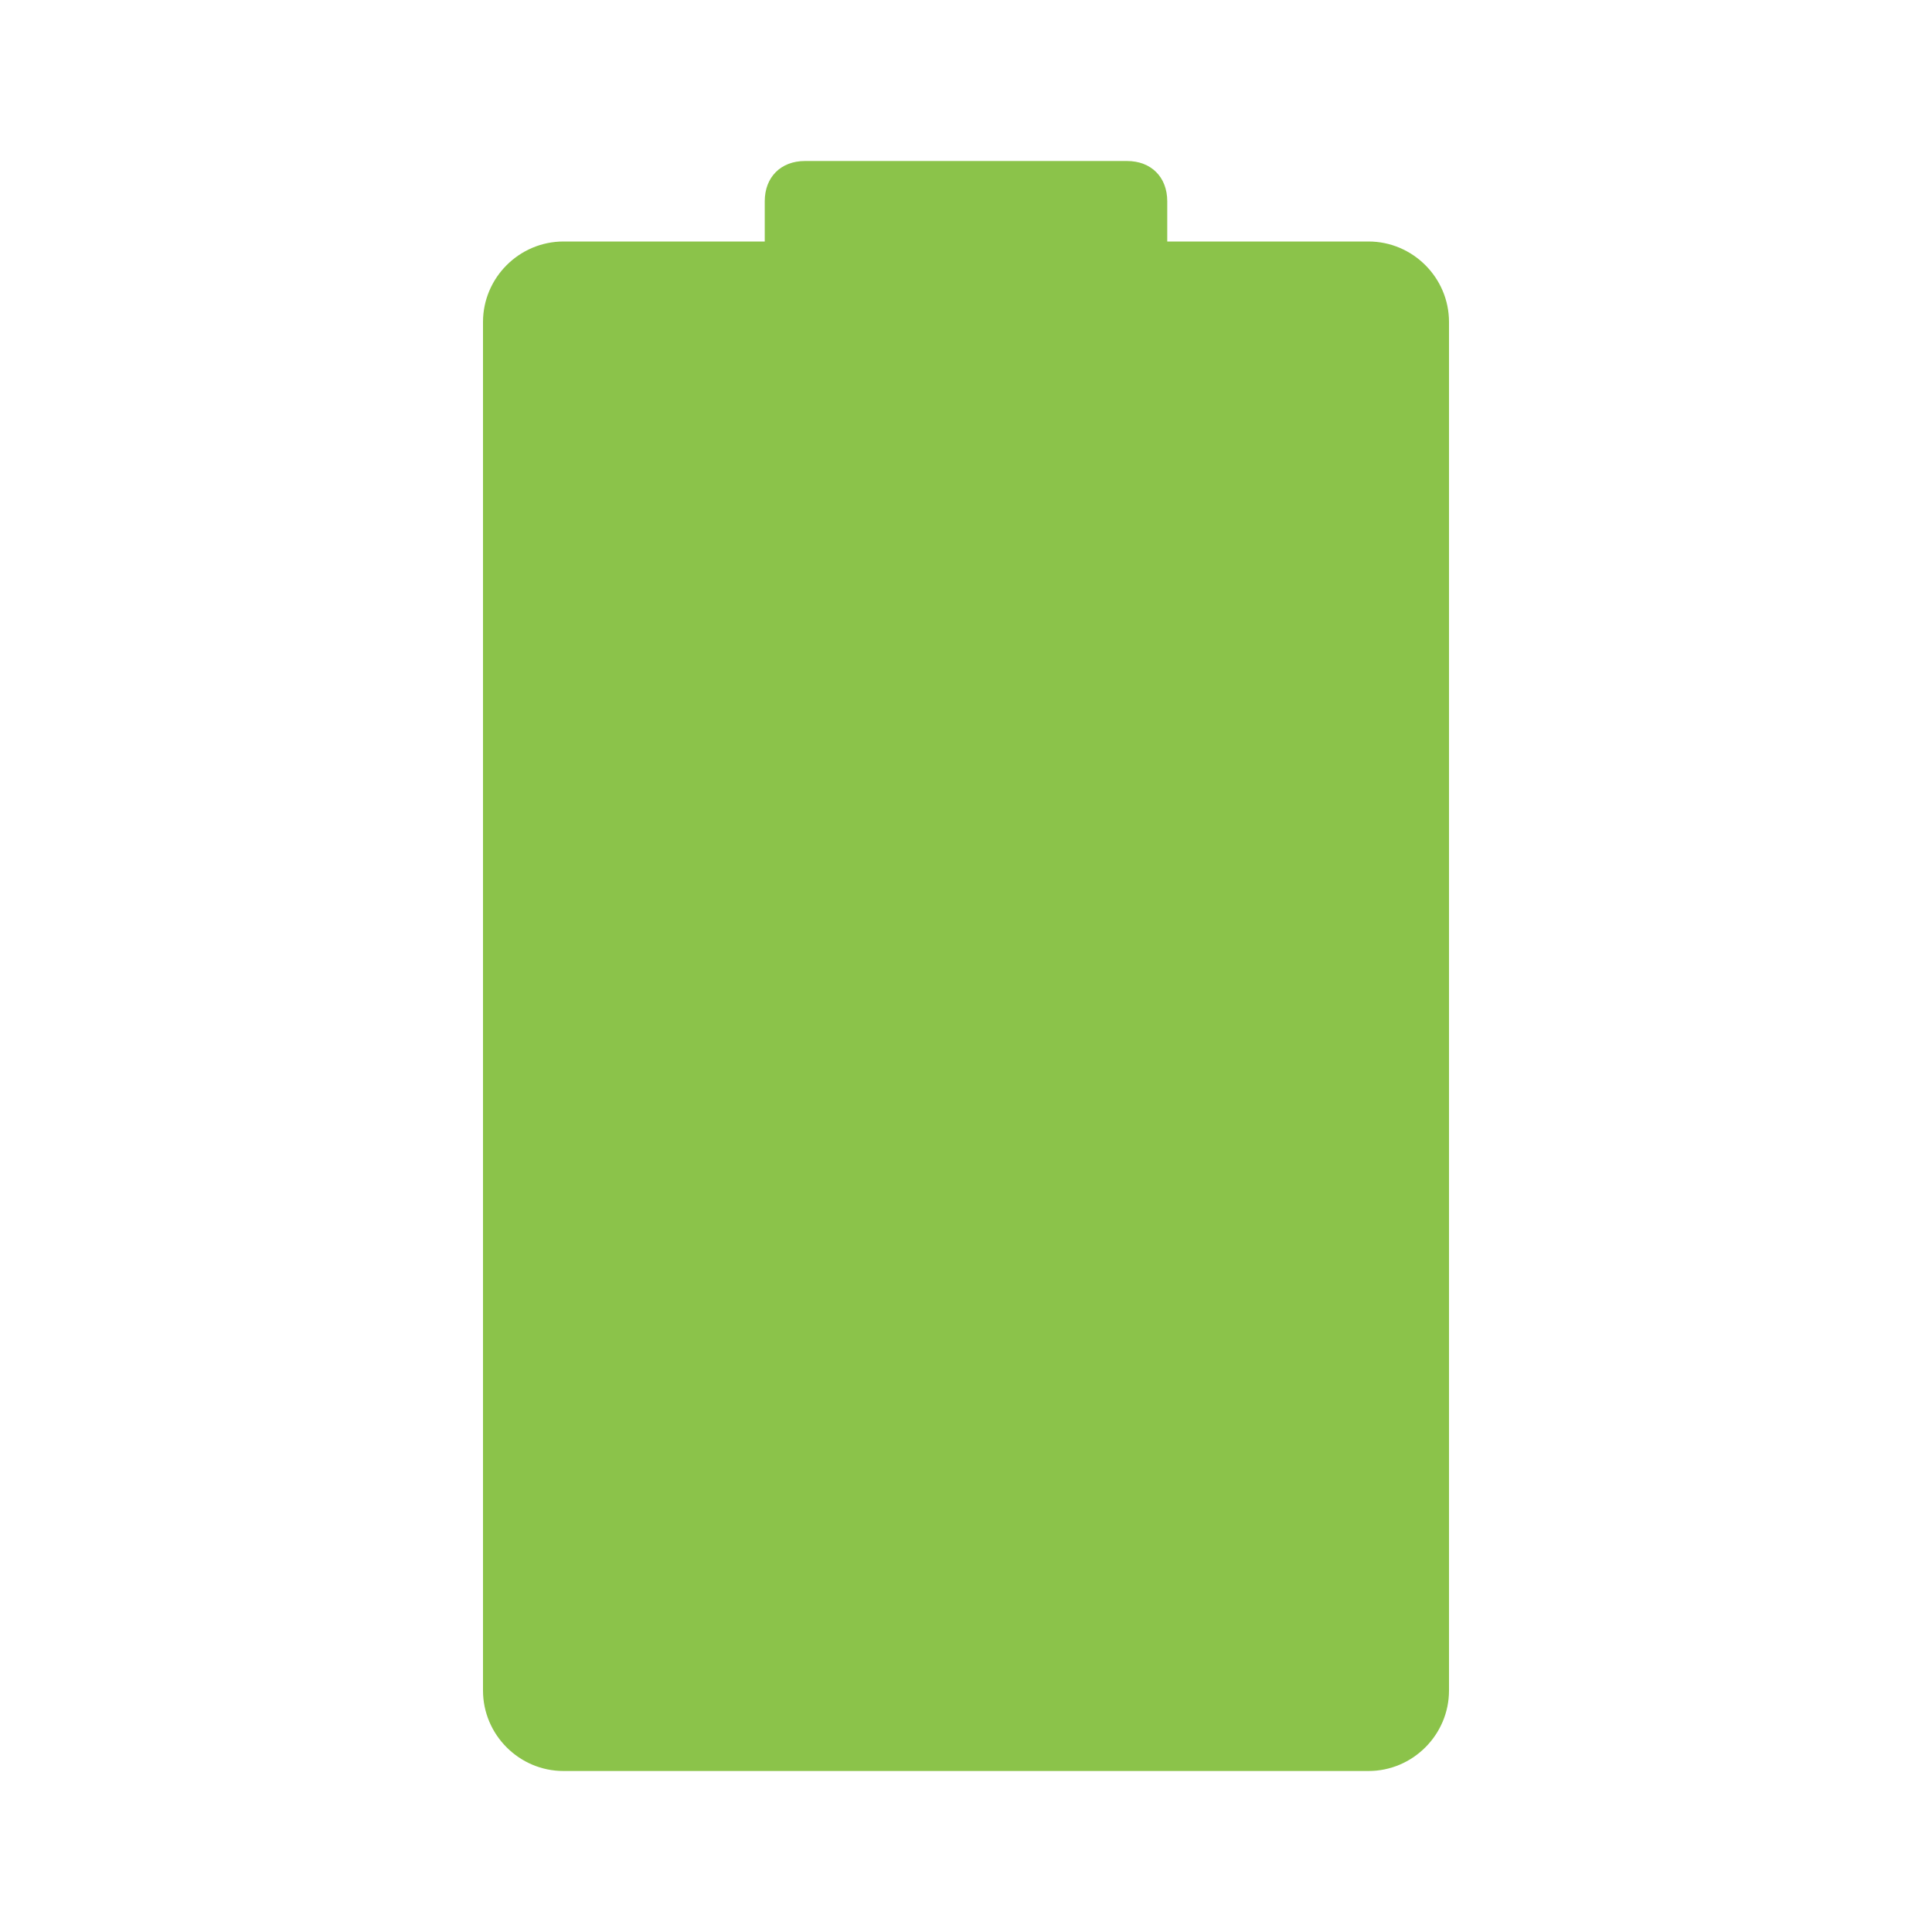 <svg version="1" xmlns="http://www.w3.org/2000/svg" viewBox="0 0 48 48"><g fill="#8BC34A"><path d="M34 44H14c-1.1 0-2-.9-2-2V8c0-1.1.9-2 2-2h20c1.1 0 2 .9 2 2v34c0 1.1-.9 2-2 2z"/><path d="M28 13h-8c-.6 0-1-.4-1-1V5c0-.6.4-1 1-1h8c.6 0 1 .4 1 1v7c0 .6-.4 1-1 1z"/></g></svg>